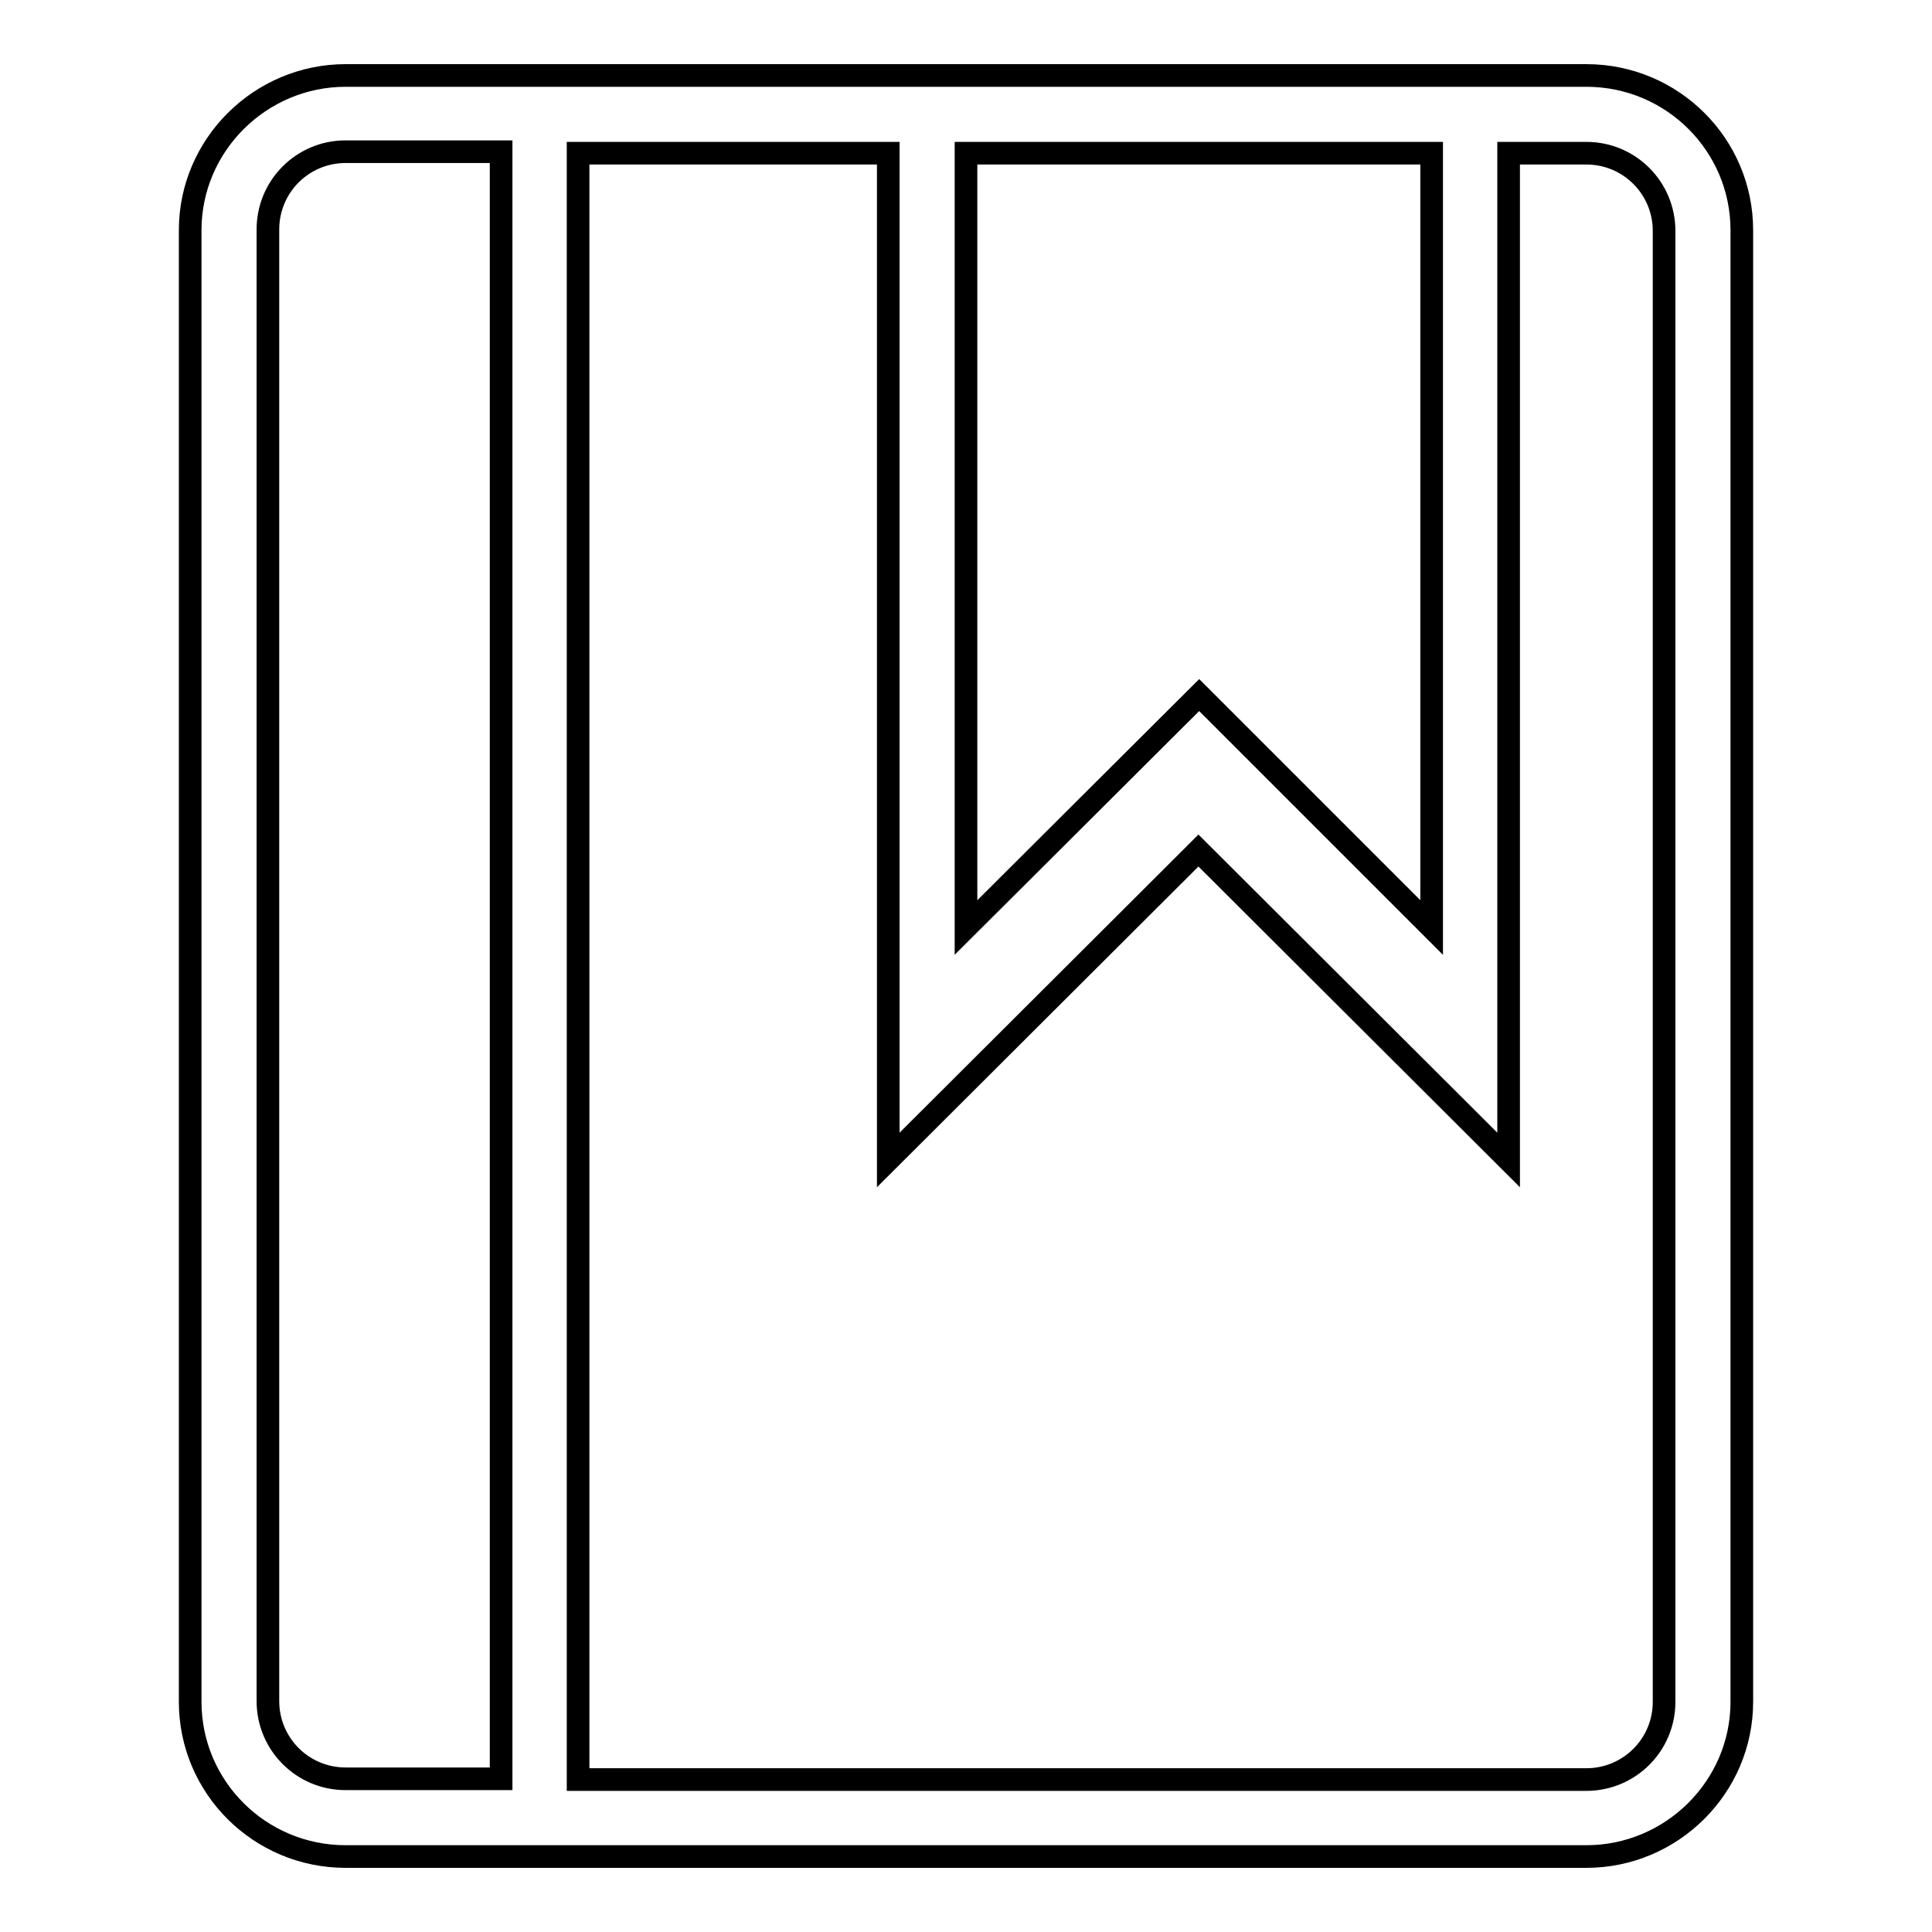 <?xml version="1.0" encoding="utf-8"?>
<!-- Svg Vector Icons : http://www.onlinewebfonts.com/icon -->
<!DOCTYPE svg PUBLIC "-//W3C//DTD SVG 1.1//EN" "http://www.w3.org/Graphics/SVG/1.1/DTD/svg11.dtd">
<svg version="1.1" xmlns="http://www.w3.org/2000/svg" xmlns:xlink="http://www.w3.org/1999/xlink" x="0px" y="0px" viewBox="0 0 256 256" enable-background="new 0 0 256 256" xml:space="preserve">
<g><g><path stroke-width="3" fill-opacity="0" stroke="#000000"  d="M210.2,10H45.8c-11.3,0-20.6,9.2-20.6,20.5v195c0,11.3,9.2,20.5,20.6,20.5h164.4c11.3,0,20.6-9.2,20.6-20.5v-195C230.8,19.2,221.6,10,210.2,10L210.2,10z M189.7,20.3v102.6l-30.8-30.8L128,122.9V20.3H189.7L189.7,20.3z M66.3,235.7H45.8c-5.7,0-10.3-4.6-10.3-10.3v-195c0-5.7,4.6-10.3,10.3-10.3h20.6V235.7L66.3,235.7z M220.5,225.5c0,5.7-4.6,10.3-10.3,10.3H76.6V20.3h41.1v133.4l41.1-41l41.1,41V20.3h10.3c5.7,0,10.3,4.6,10.3,10.3V225.5L220.5,225.5z"/></g></g>
</svg>